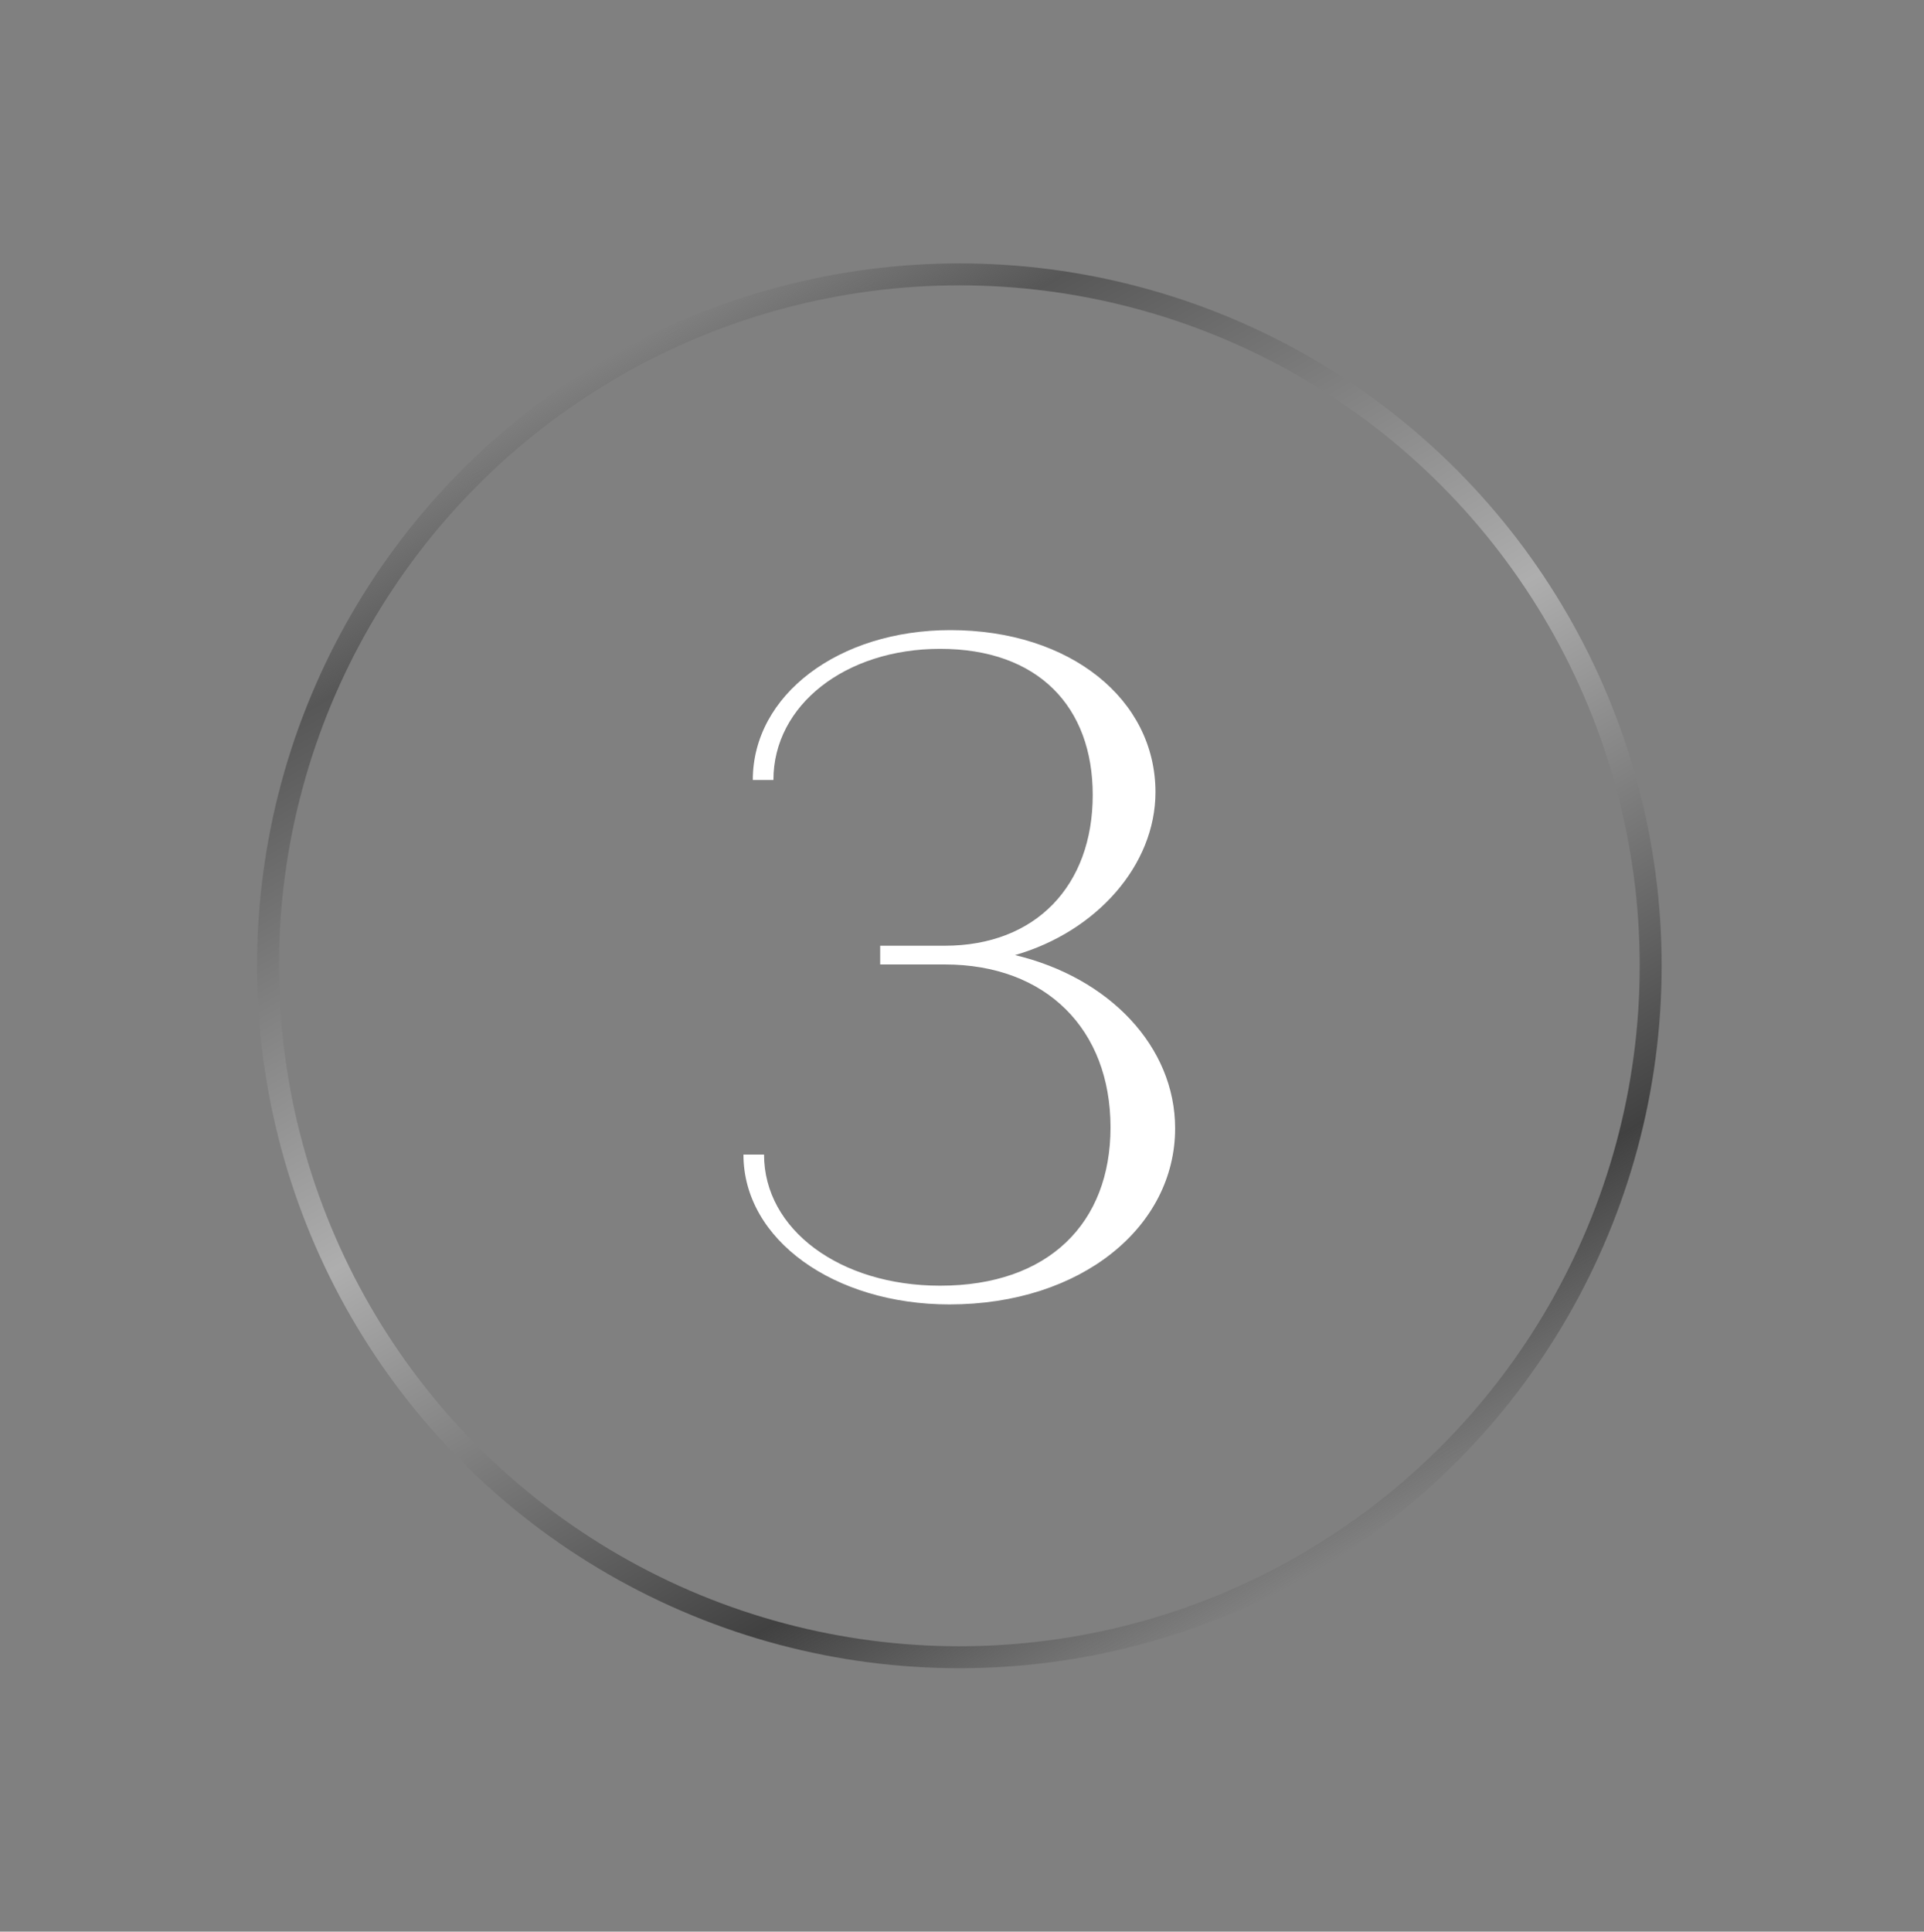 <?xml version="1.0" encoding="utf-8"?>
<svg xmlns="http://www.w3.org/2000/svg" width="263" height="264" viewBox="0 0 263 264" fill="none">
<rect x="0" y="0" width="263" height="264" fill="#808080" stroke="none"/>
<path d="M138.745 130.536C151.673 133.608 160.633 143.08 160.633 154.216C160.633 167.656 147.833 178.28 129.785 178.28C114.041 178.28 101.625 169.448 101.625 157.8H104.441C104.441 168.04 114.809 175.72 128.505 175.72C143.353 175.72 151.801 167.144 151.801 154.088C151.801 140.648 142.969 131.816 129.145 131.816H120.313V129.256H129.145C141.561 129.256 149.369 121.064 149.369 108.648C149.369 96.616 141.945 88.68 128.505 88.68C115.577 88.68 105.721 96.36 105.721 106.6H102.905C102.905 94.952 114.681 86.12 129.913 86.12C146.297 86.12 157.945 95.592 157.945 108.264C157.945 118.248 149.881 127.336 138.745 130.536Z" fill="white"/>
<circle cx="131.138" cy="132" r="94.5" transform="rotate(60 131.138 132)" stroke="url(#paint0_linear_2061_207)" stroke-width="3"/>
<defs>
<linearGradient id="paint0_linear_2061_207" x1="227.138" y1="218" x2="35.138" y2="218" gradientUnits="userSpaceOnUse">
<stop stop-color="#414141" stop-opacity="0"/>
<stop offset="0.16" stop-color="#414141"/>
<stop offset="0.535" stop-color="#AEAEAE"/>
<stop offset="0.89" stop-color="#575757"/>
<stop offset="1" stop-color="#575757" stop-opacity="0"/>
</linearGradient>
</defs>
</svg>